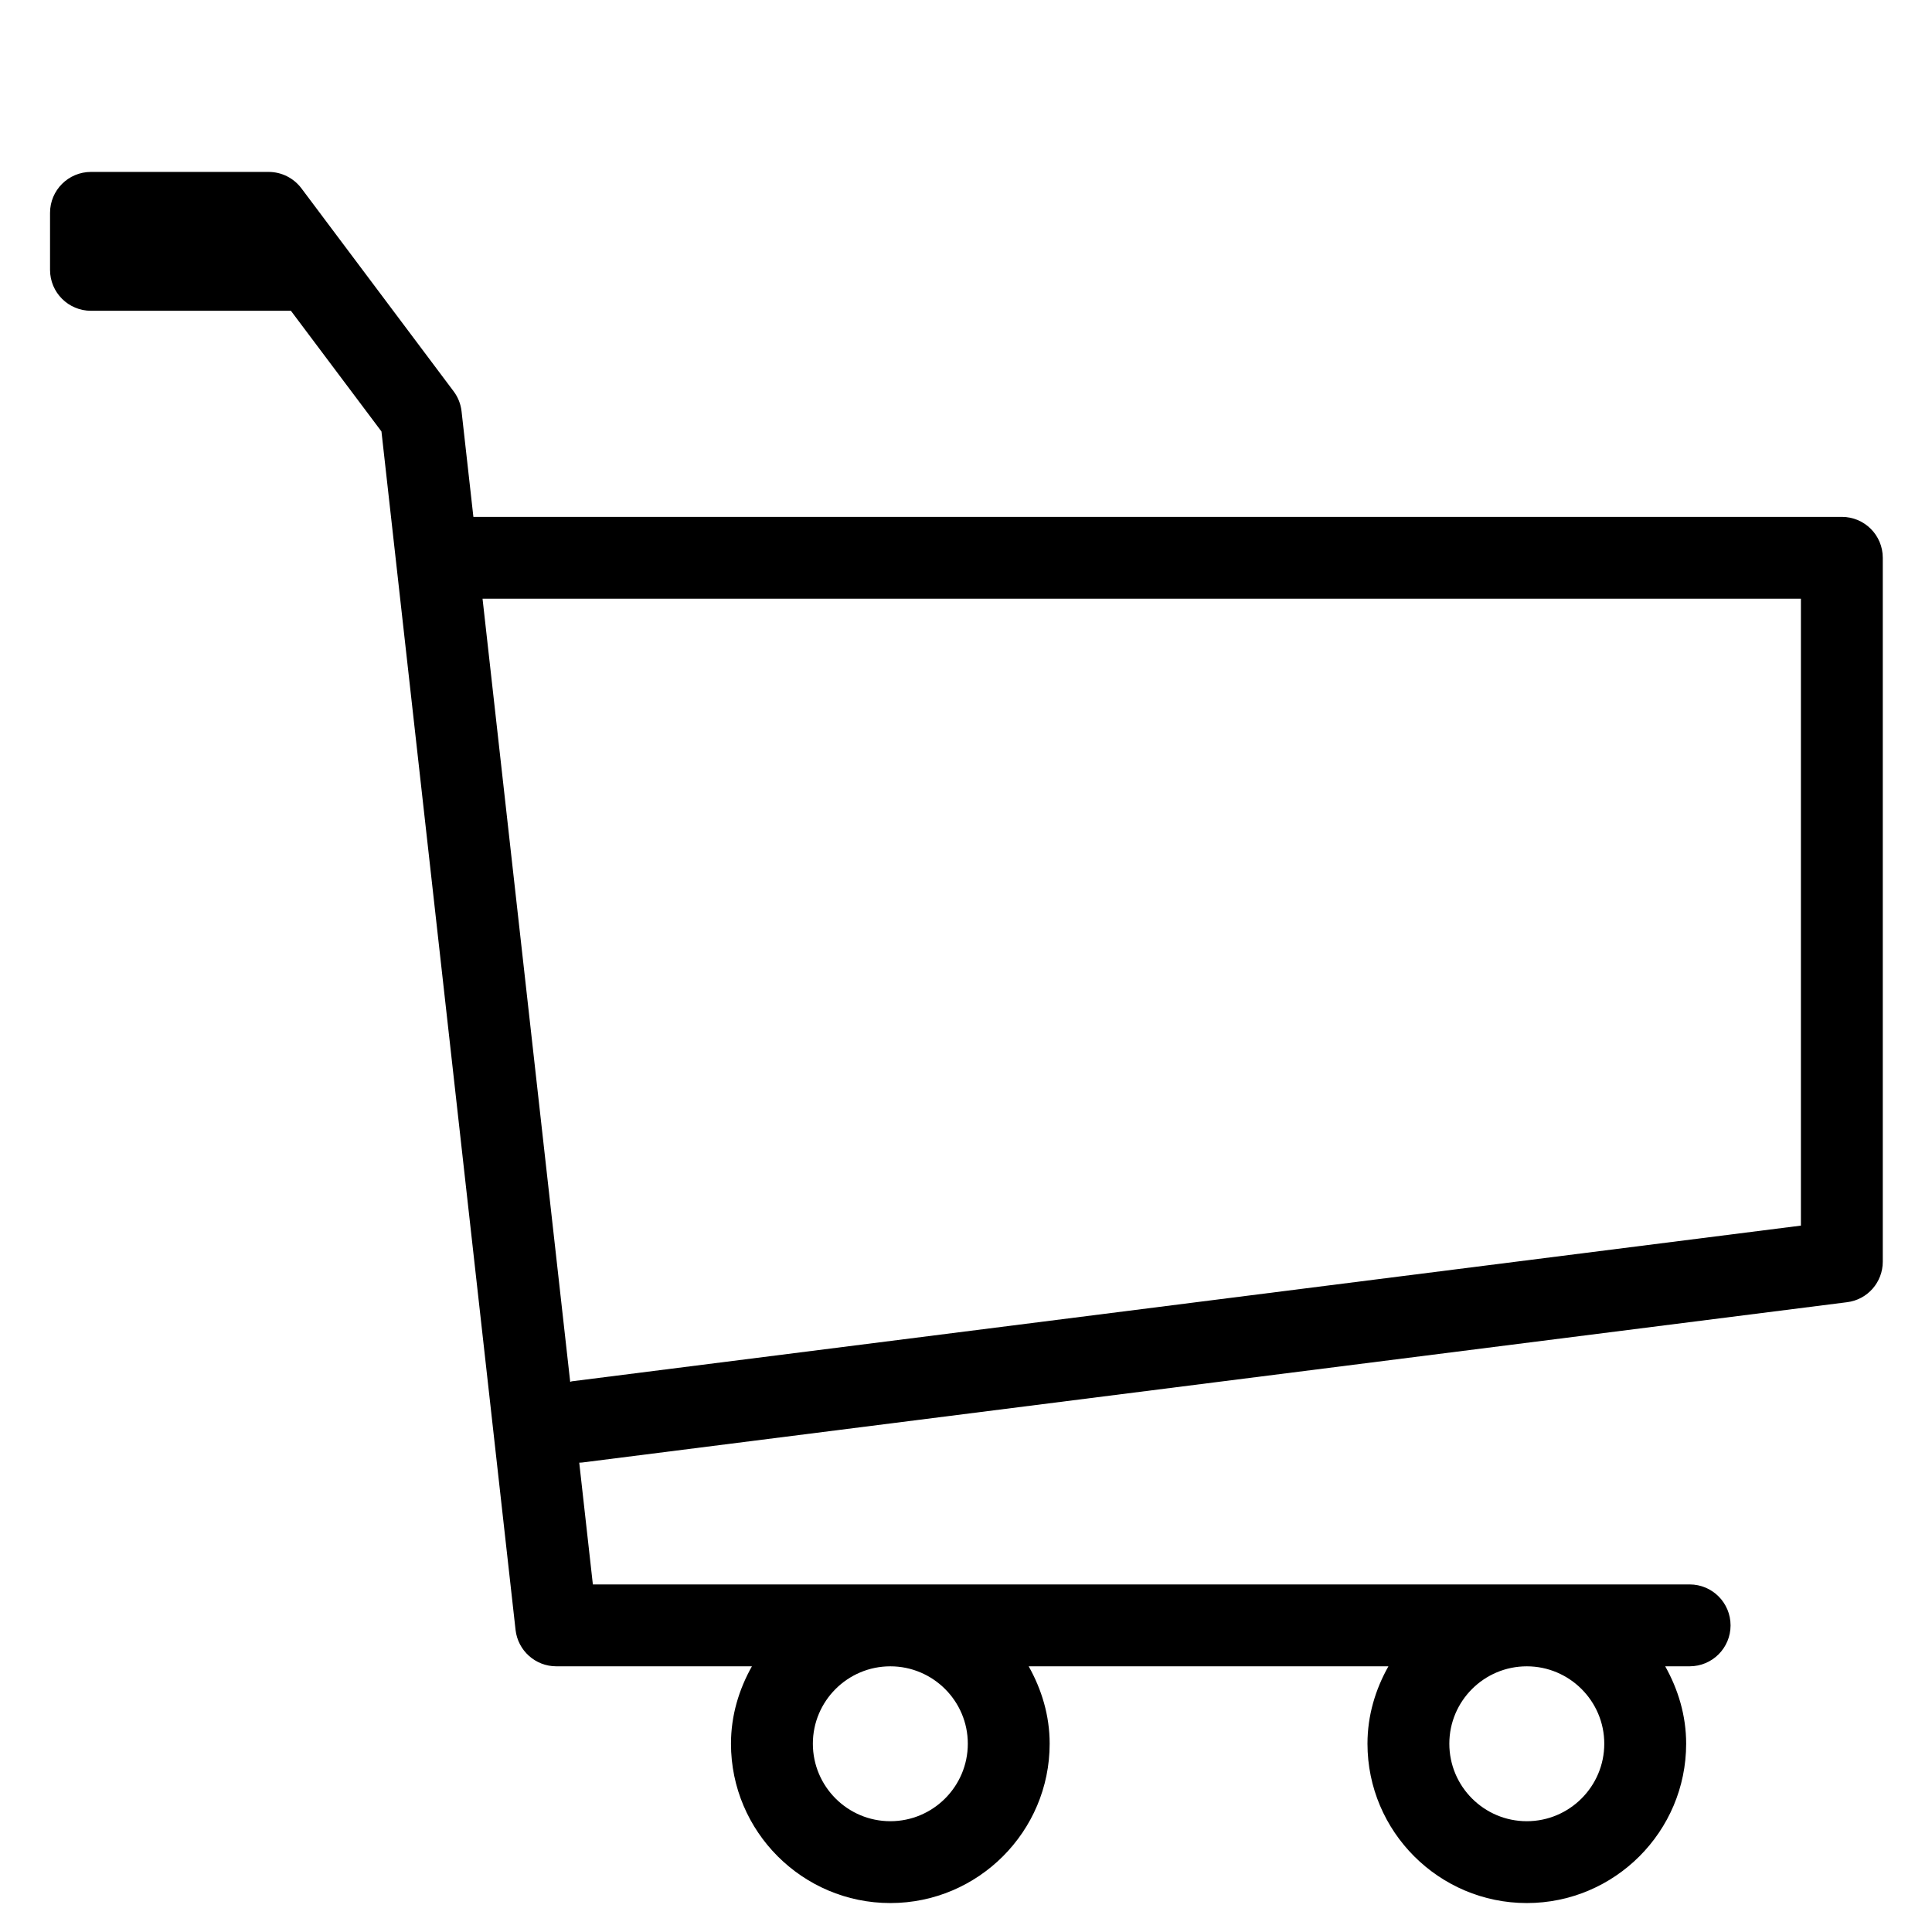 <?xml version="1.0" encoding="UTF-8"?>
<!-- The Best Svg Icon site in the world: iconSvg.co, Visit us! https://iconsvg.co -->
<svg fill="#000000" width="800px" height="800px" version="1.1" viewBox="144 144 512 512" xmlns="http://www.w3.org/2000/svg">
 <path d="m633.48 489.1c5.438-0.672 9.477-5.289 9.477-10.758v-186.52c0-5.992-4.848-10.844-10.844-10.844h-362.66l-3.137-27.98c-0.211-1.91-0.934-3.746-2.098-5.289l-40.352-53.816c-2.059-2.727-5.269-4.332-8.68-4.332h-47.074c-5.992 0-10.852 4.848-10.852 10.844v15.113c0 5.992 4.859 10.844 10.852 10.844h52.984l23.992 31.98 35.539 317.6c0.621 5.481 5.258 9.645 10.781 9.645h51.859c-3.434 6.109-5.551 13.035-5.551 20.508 0 23.289 18.957 42.234 42.227 42.234 23.289 0 42.227-18.957 42.227-42.234 0-7.473-2.129-14.402-5.562-20.508h95.336c-3.441 6.109-5.551 13.035-5.551 20.508 0 23.289 18.945 42.234 42.227 42.234s42.227-18.957 42.227-42.234c0-7.473-2.129-14.402-5.551-20.508h6.477c5.992 0 10.844-4.848 10.844-10.844 0-5.992-4.848-10.852-10.844-10.852h-290.66l-3.609-32.266c0.25-0.012 0.516-0.012 0.754-0.043zm-233 117c0 11.336-9.215 20.539-20.531 20.539-11.324 0-20.531-9.203-20.531-20.539 0-11.305 9.203-20.508 20.531-20.508 11.316 0 20.531 9.203 20.531 20.508zm168.67 0c0 11.336-9.227 20.539-20.531 20.539-11.336 0-20.531-9.203-20.531-20.539 0-11.305 9.195-20.508 20.531-20.508 11.305 0 20.531 9.203 20.531 20.508zm-297.27-303.43h349.38v166.13l-325.71 41.262c-0.156 0.02-0.285 0.117-0.441 0.148z"/>
</svg>